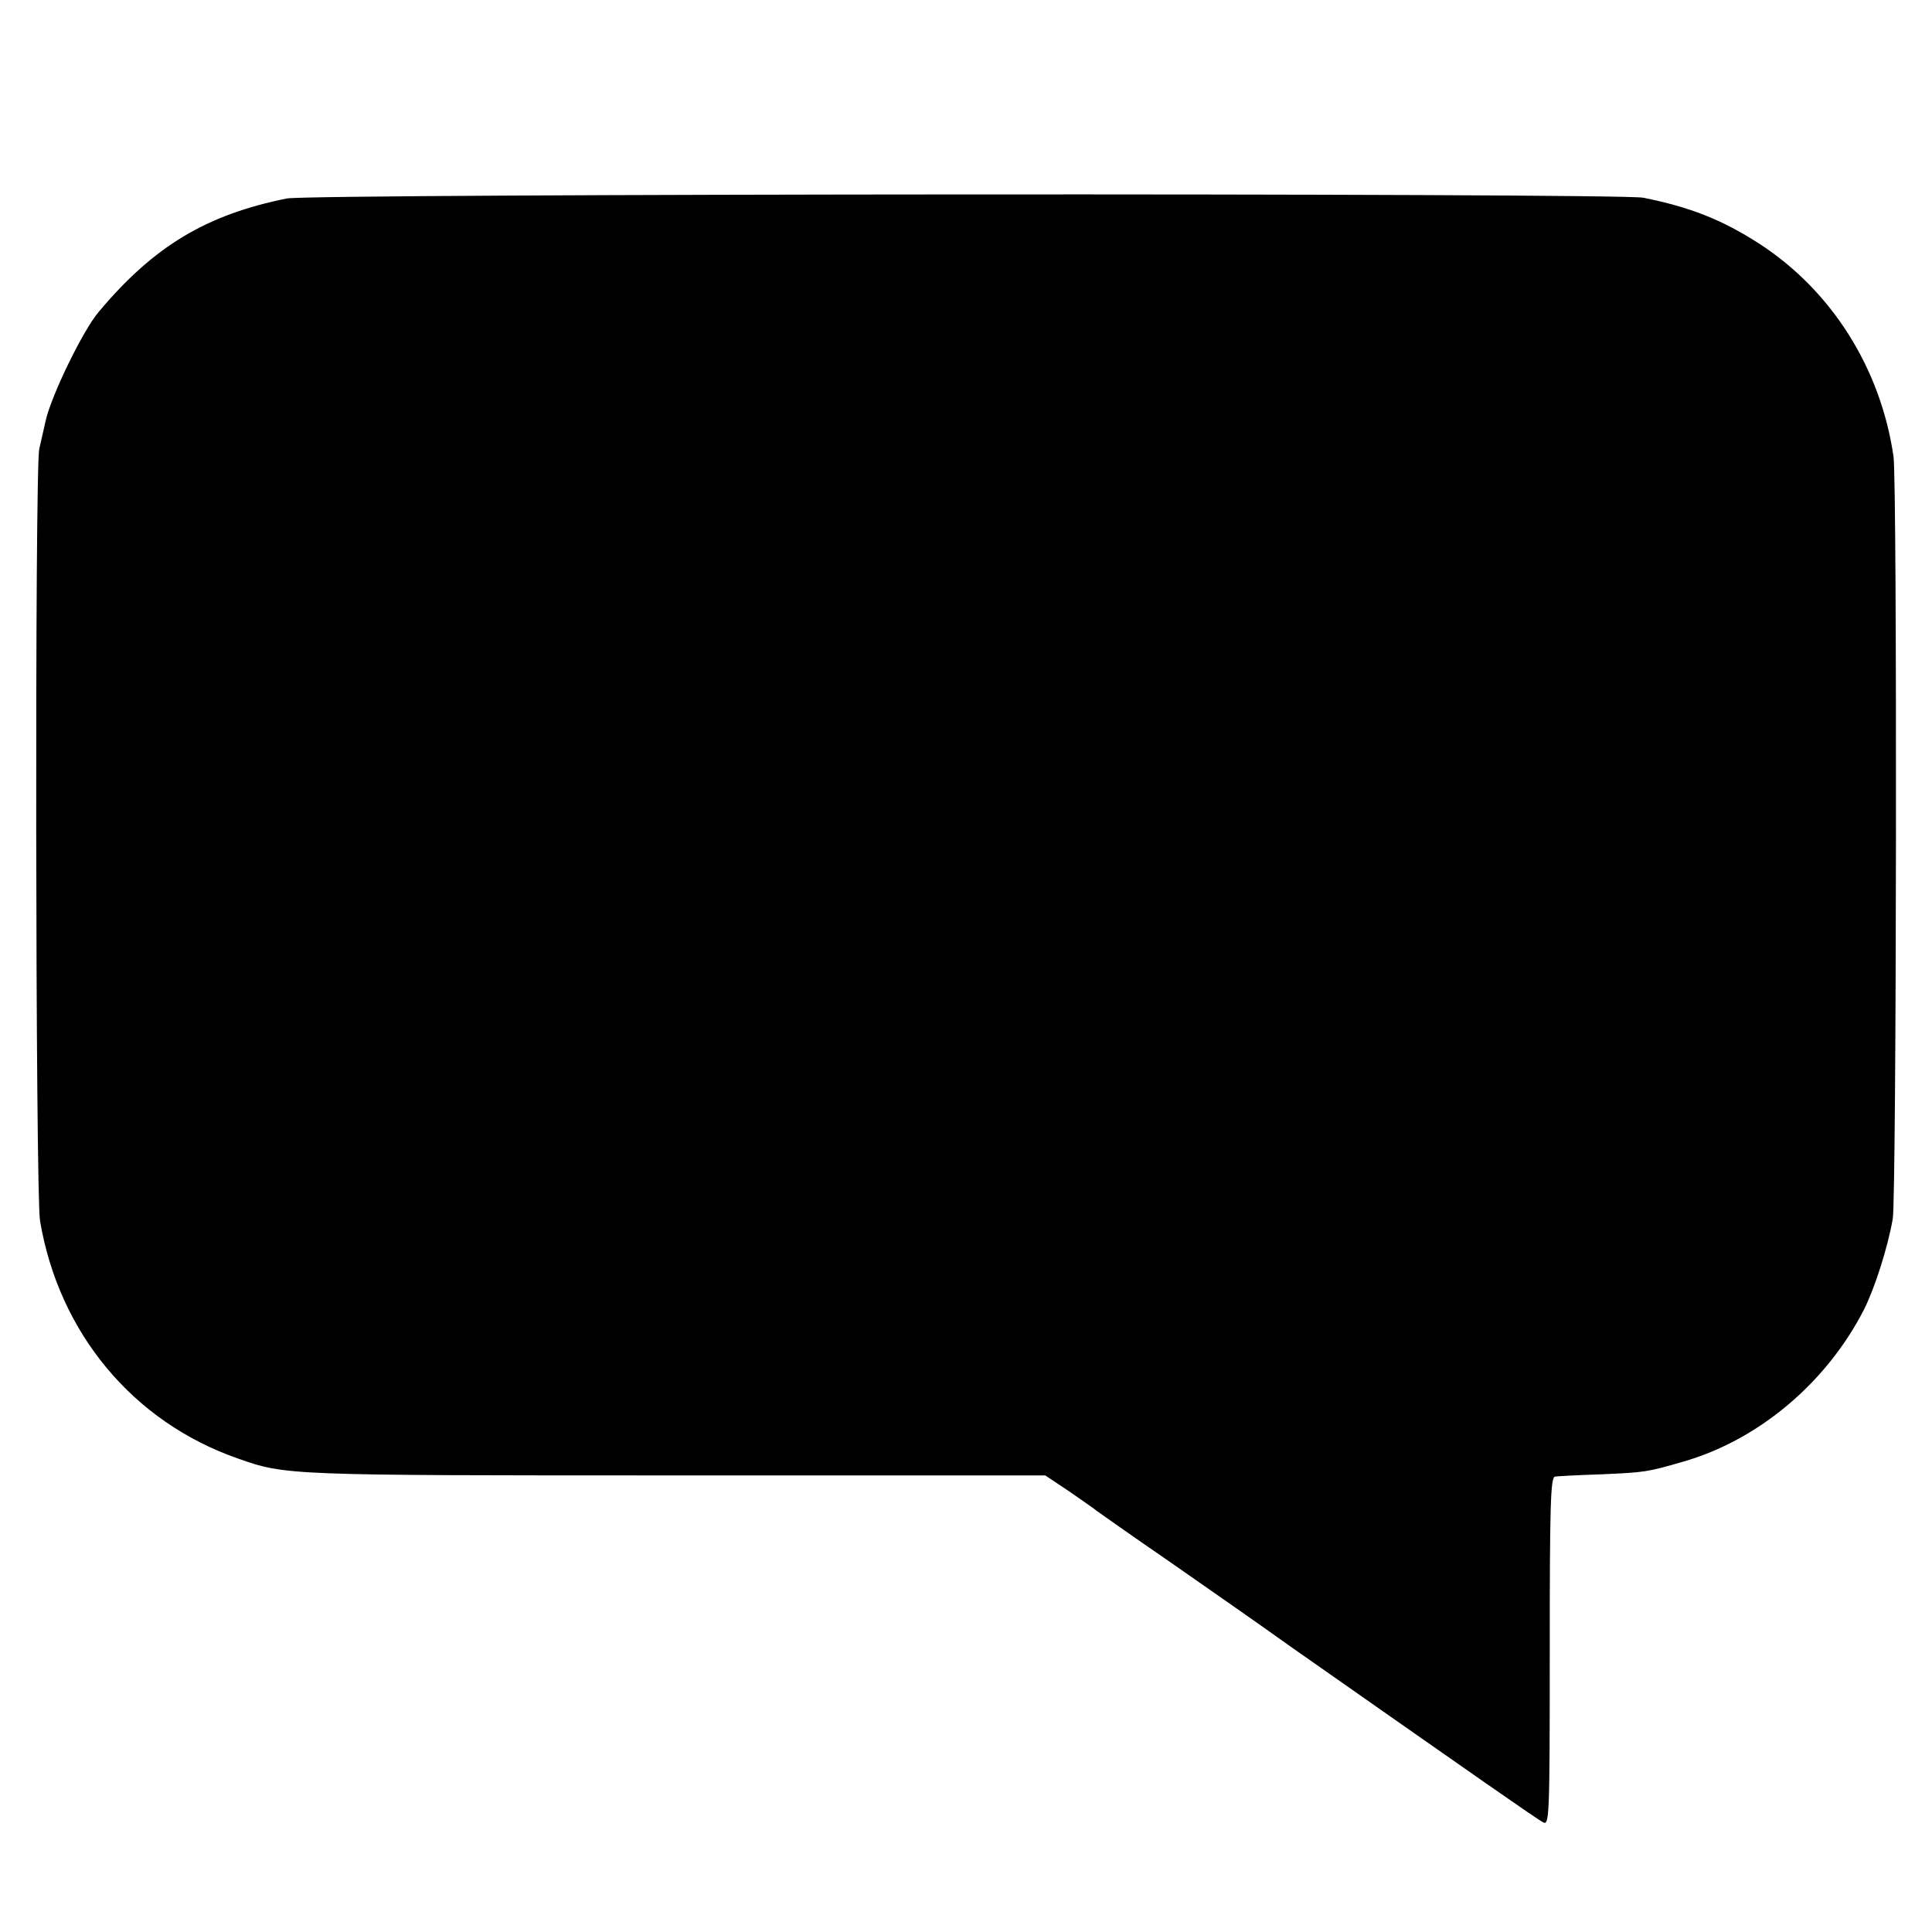 <?xml version="1.0" standalone="no"?>
<!DOCTYPE svg PUBLIC "-//W3C//DTD SVG 20010904//EN"
 "http://www.w3.org/TR/2001/REC-SVG-20010904/DTD/svg10.dtd">
<svg version="1.0" xmlns="http://www.w3.org/2000/svg"
 width="512pt" height="512pt" viewBox="0 0 512 512"
 preserveAspectRatio="xMidYMid meet">
<g transform="translate(0,512) scale(0.1,-0.1)"
fill="#000000" stroke="none">
<path d="M760 4594 c-213 -43 -352 -126 -498 -300 -42 -49 -126 -222 -141
-289 -6 -27 -14 -61 -17 -75 -12 -51 -10 -1972 2 -2045 50 -297 246 -533 524
-630 127 -45 130 -45 1161 -45 l979 0 63 -42 c34 -24 67 -46 72 -51 6 -4 93
-66 195 -136 102 -71 244 -170 315 -221 508 -356 658 -461 674 -469 17 -10 18
11 18 452 0 388 2 462 14 464 8 1 64 4 124 6 114 5 121 6 214 33 201 57 382
210 481 404 29 58 63 165 76 240 10 60 12 1950 2 2020 -34 235 -165 441 -357
565 -98 63 -182 96 -306 121 -65 13 -3530 11 -3595 -2z"/>
</g>
</svg>
